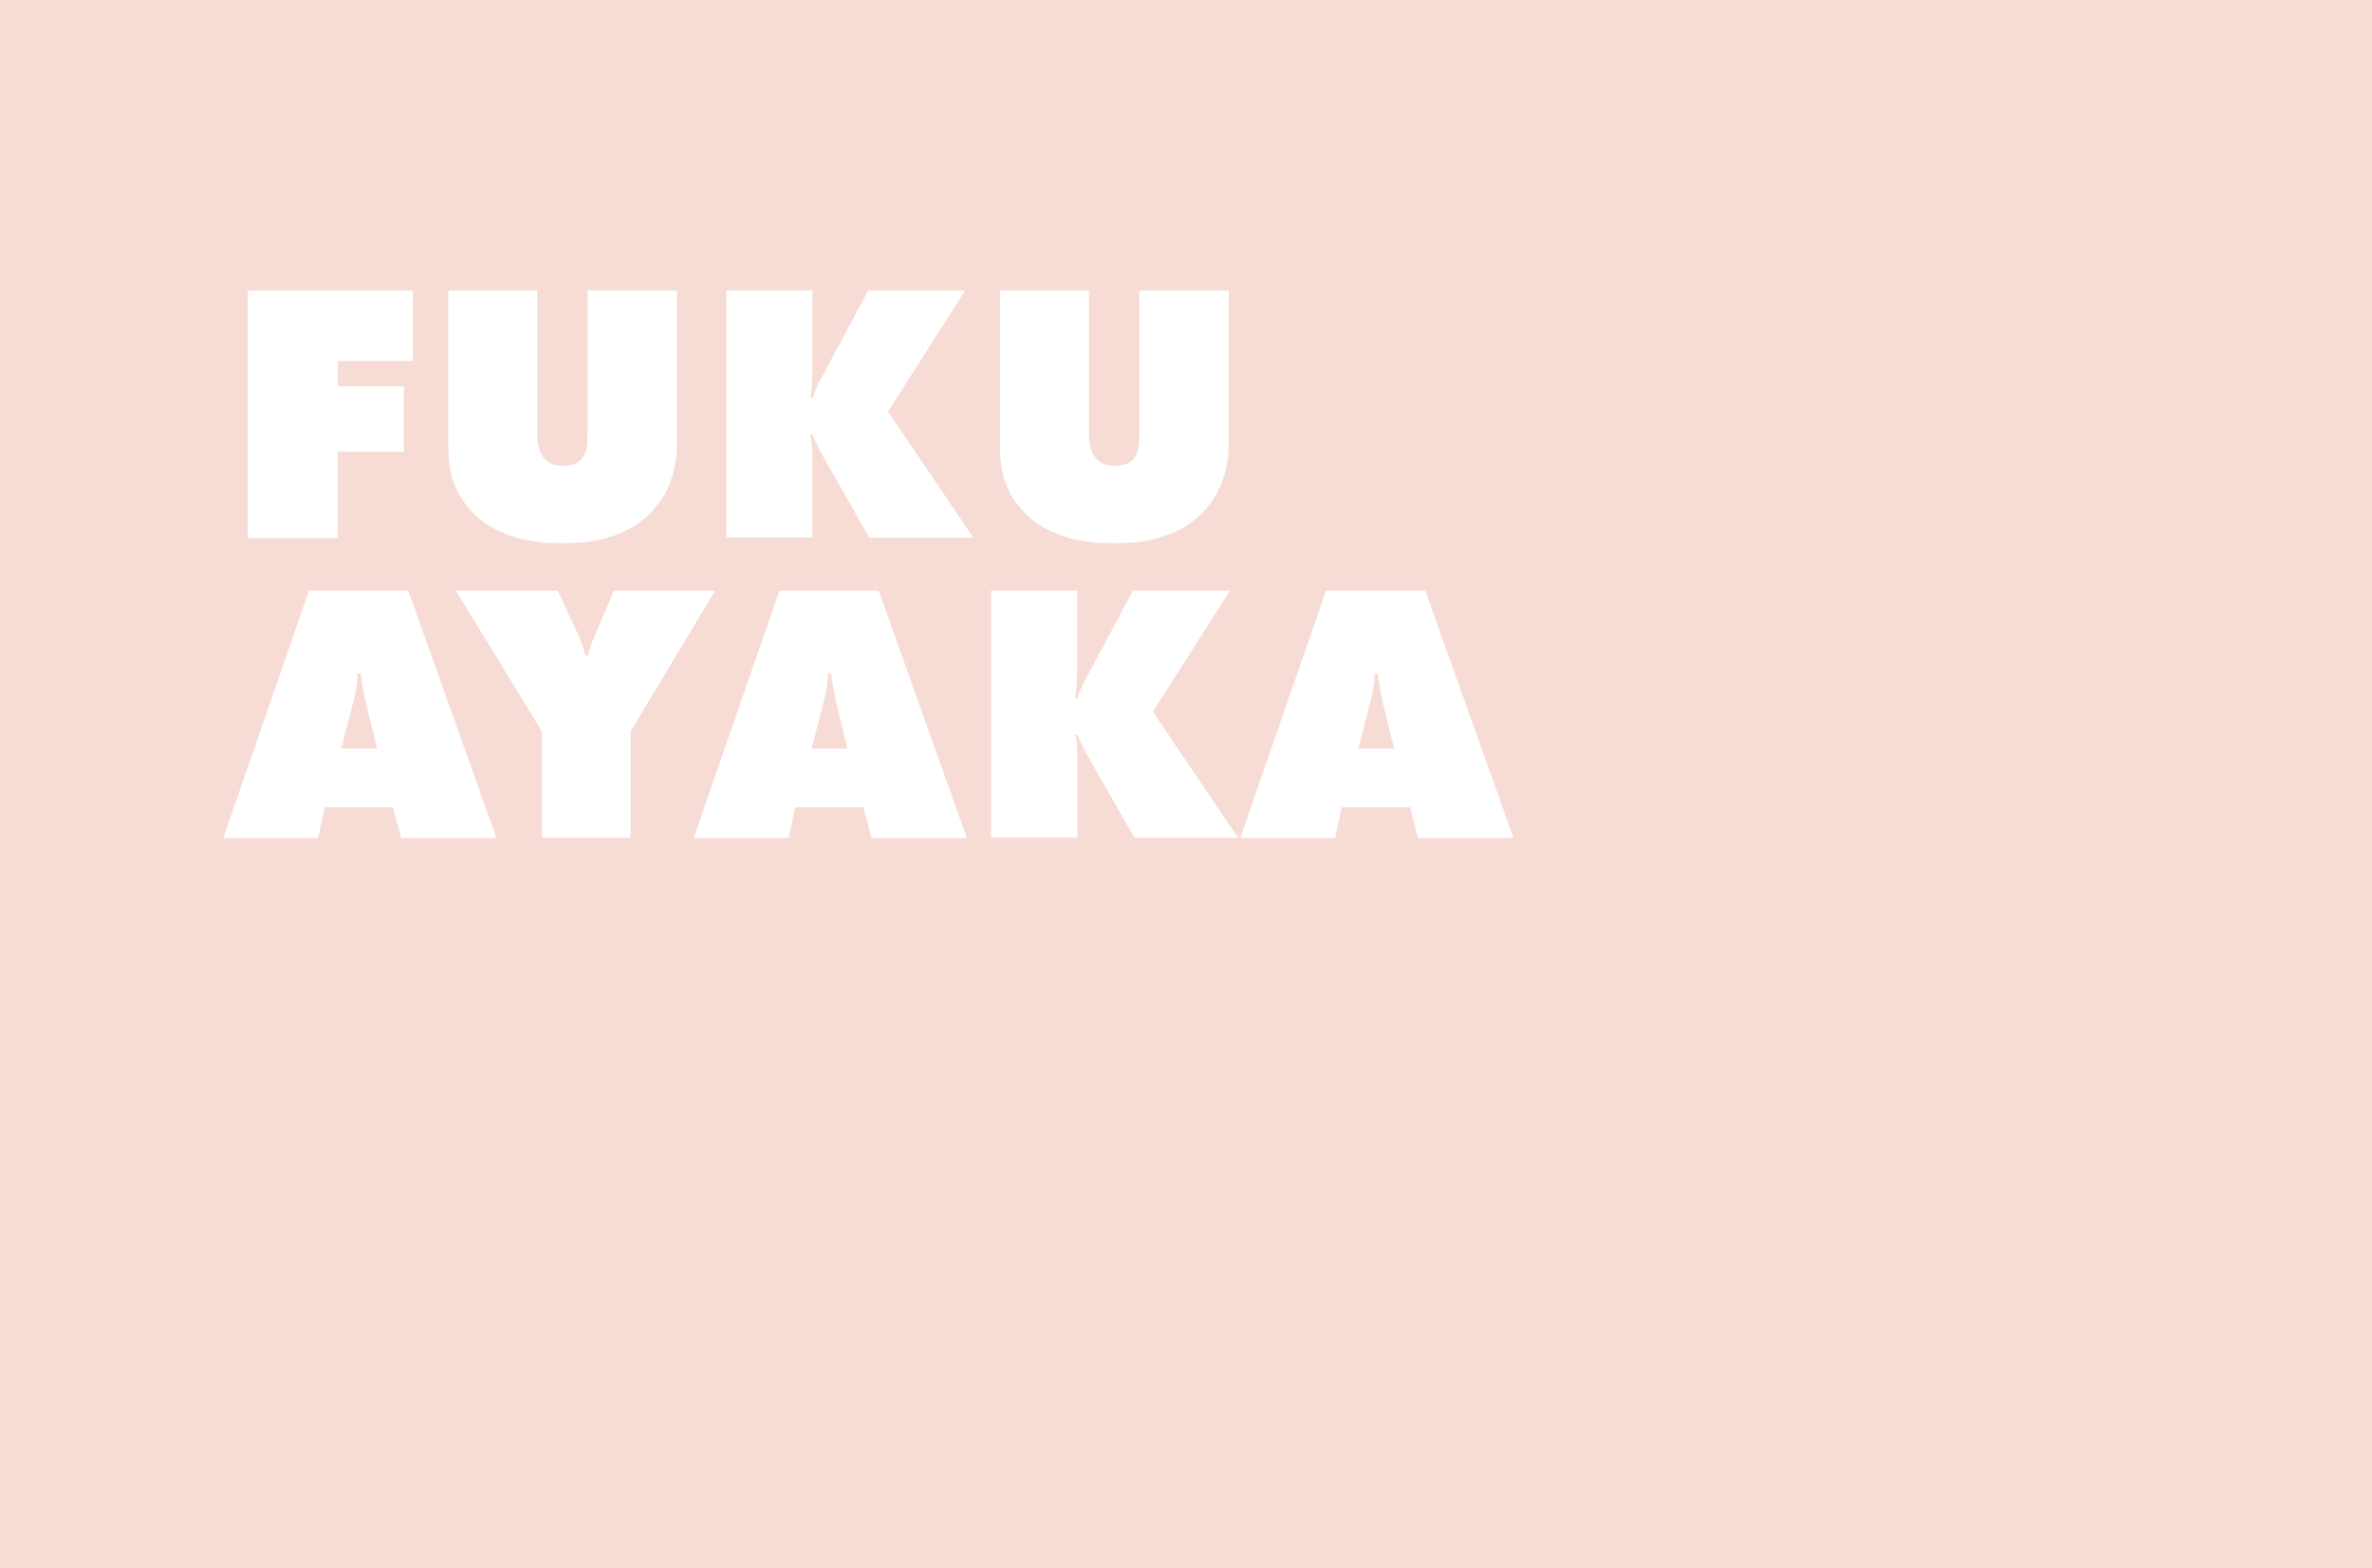 <?xml version="1.0" encoding="UTF-8"?><svg id="_レイヤー_2" xmlns="http://www.w3.org/2000/svg" viewBox="0 0 96.56 63.84"><defs><style>.cls-1{fill:#fff;}.cls-2{fill:#f7dcd6;}</style></defs><g id="_レイヤー_1-2"><rect class="cls-2" width="96.56" height="63.84"/><path class="cls-1" d="M10.09,21.9v-10.07h6.72v2.87h-3.06v1.03h2.69v2.66h-2.69v3.52h-3.65Z"/><path class="cls-1" d="M18.25,11.83h3.62v5.84c0,.3.03.72.32,1.03.2.21.44.27.72.27.38,0,.6-.11.74-.24.27-.27.27-.8.27-1.06v-5.84h3.64v6.17c0,.78-.15,1.93-1.06,2.87-1.03,1.06-2.47,1.25-3.59,1.25-.92,0-2.6-.09-3.74-1.33-.79-.85-.92-1.8-.92-2.54v-6.43Z"/><path class="cls-1" d="M29.57,21.9v-10.07h3.5v3.12c0,.45-.01.81-.08,1.27h.08c.21-.57.35-.8.53-1.13l1.74-3.26h3.95l-3.14,4.93,3.47,5.13h-4.23l-1.84-3.23c-.18-.3-.35-.66-.48-.97h-.08c.06.35.08.62.08.95v3.24h-3.5Z"/><path class="cls-1" d="M40.71,11.83h3.62v5.84c0,.3.03.72.32,1.03.2.21.44.27.72.27.38,0,.6-.11.74-.24.27-.27.27-.8.27-1.06v-5.84h3.64v6.17c0,.78-.15,1.93-1.06,2.87-1.03,1.06-2.47,1.25-3.59,1.25-.92,0-2.6-.09-3.74-1.33-.79-.85-.92-1.8-.92-2.54v-6.43Z"/><path class="cls-1" d="M13.22,32.87l-.27,1.25h-3.86l3.49-10.07h4.04l3.59,10.07h-3.88l-.33-1.25h-2.78ZM14.7,27.42h-.14c-.01.42-.08.77-.17,1.13l-.5,1.93h1.46l-.47-1.93c-.09-.39-.15-.77-.2-1.13Z"/><path class="cls-1" d="M18.57,24.05h4.13l.86,1.84c.06.14.18.42.27.8h.11c.08-.42.18-.57.27-.8l.78-1.84h4.12l-3.44,5.73v4.33h-3.61v-4.33l-3.5-5.73Z"/><path class="cls-1" d="M32.37,32.87l-.27,1.25h-3.86l3.49-10.07h4.04l3.59,10.07h-3.88l-.33-1.25h-2.78ZM33.85,27.42h-.14c-.02.42-.08.77-.17,1.13l-.5,1.93h1.46l-.47-1.93c-.09-.39-.15-.77-.2-1.13Z"/><path class="cls-1" d="M40.35,34.12v-10.07h3.5v3.12c0,.45-.02.81-.08,1.27h.08c.21-.57.35-.8.53-1.13l1.74-3.26h3.95l-3.14,4.93,3.47,5.13h-4.22l-1.84-3.23c-.18-.3-.35-.66-.48-.97h-.08c.06.35.08.62.08.95v3.24h-3.5Z"/><path class="cls-1" d="M54.62,32.87l-.27,1.25h-3.86l3.49-10.07h4.04l3.59,10.07h-3.88l-.33-1.25h-2.78ZM56.1,27.42h-.14c-.02.42-.08.77-.17,1.13l-.5,1.93h1.46l-.47-1.93c-.09-.39-.15-.77-.2-1.13Z"/></g></svg>